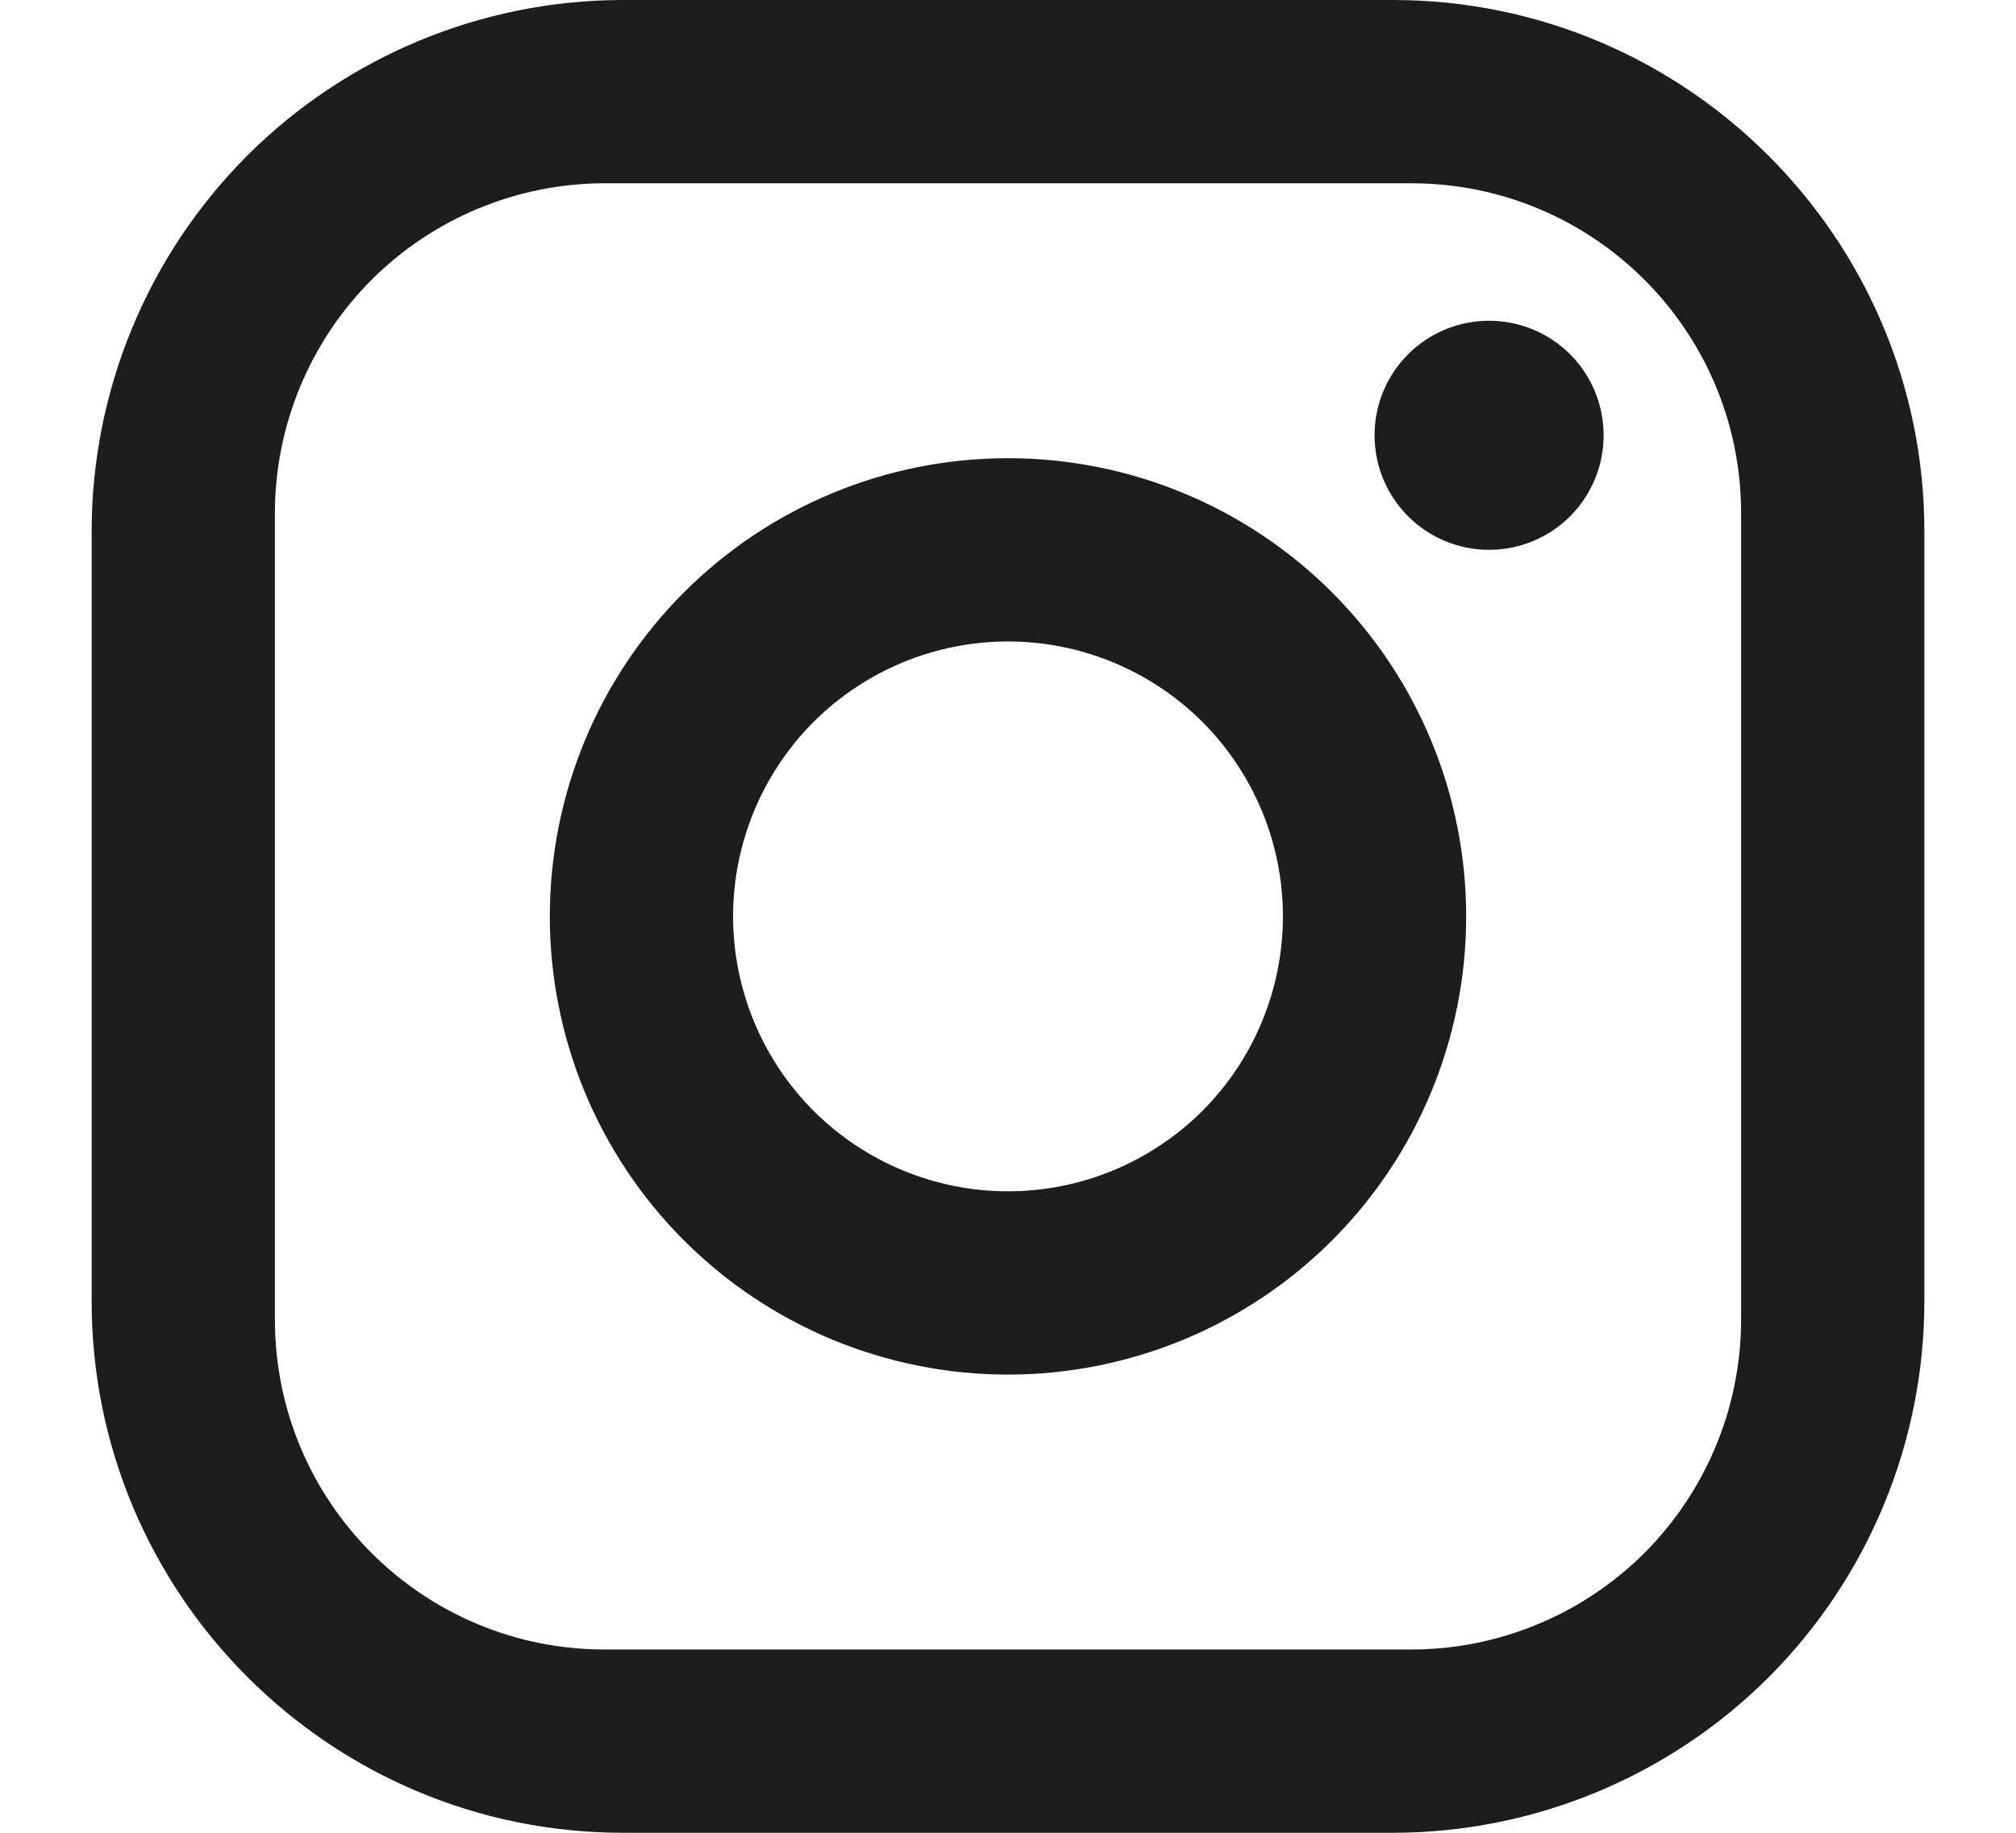 <svg width="11" height="10" viewBox="0 0 11 10" fill="none" xmlns="http://www.w3.org/2000/svg">
<path d="M3.4 0H7.6C9.2 0 10.5 1.3 10.5 2.9V7.1C10.5 7.869 10.194 8.607 9.651 9.151C9.107 9.694 8.369 10 7.6 10H3.4C1.8 10 0.5 8.7 0.5 7.1V2.9C0.5 2.131 0.806 1.393 1.349 0.849C1.893 0.306 2.631 0 3.4 0ZM3.3 1C2.823 1 2.365 1.19 2.027 1.527C1.69 1.865 1.5 2.323 1.5 2.8V7.2C1.5 8.195 2.305 9 3.3 9H7.7C8.177 9 8.635 8.81 8.973 8.473C9.31 8.135 9.5 7.677 9.5 7.2V2.8C9.5 1.805 8.695 1 7.7 1H3.3ZM8.125 1.75C8.291 1.75 8.45 1.816 8.567 1.933C8.684 2.05 8.75 2.209 8.75 2.375C8.75 2.541 8.684 2.7 8.567 2.817C8.45 2.934 8.291 3 8.125 3C7.959 3 7.8 2.934 7.683 2.817C7.566 2.7 7.5 2.541 7.5 2.375C7.5 2.209 7.566 2.05 7.683 1.933C7.8 1.816 7.959 1.75 8.125 1.75ZM5.5 2.5C6.163 2.5 6.799 2.763 7.268 3.232C7.737 3.701 8 4.337 8 5C8 5.663 7.737 6.299 7.268 6.768C6.799 7.237 6.163 7.5 5.5 7.5C4.837 7.5 4.201 7.237 3.732 6.768C3.263 6.299 3 5.663 3 5C3 4.337 3.263 3.701 3.732 3.232C4.201 2.763 4.837 2.5 5.5 2.5ZM5.5 3.5C5.102 3.5 4.721 3.658 4.439 3.939C4.158 4.221 4 4.602 4 5C4 5.398 4.158 5.779 4.439 6.061C4.721 6.342 5.102 6.5 5.5 6.5C5.898 6.5 6.279 6.342 6.561 6.061C6.842 5.779 7 5.398 7 5C7 4.602 6.842 4.221 6.561 3.939C6.279 3.658 5.898 3.5 5.5 3.5Z" fill="#1D1E1B"/>
</svg>
